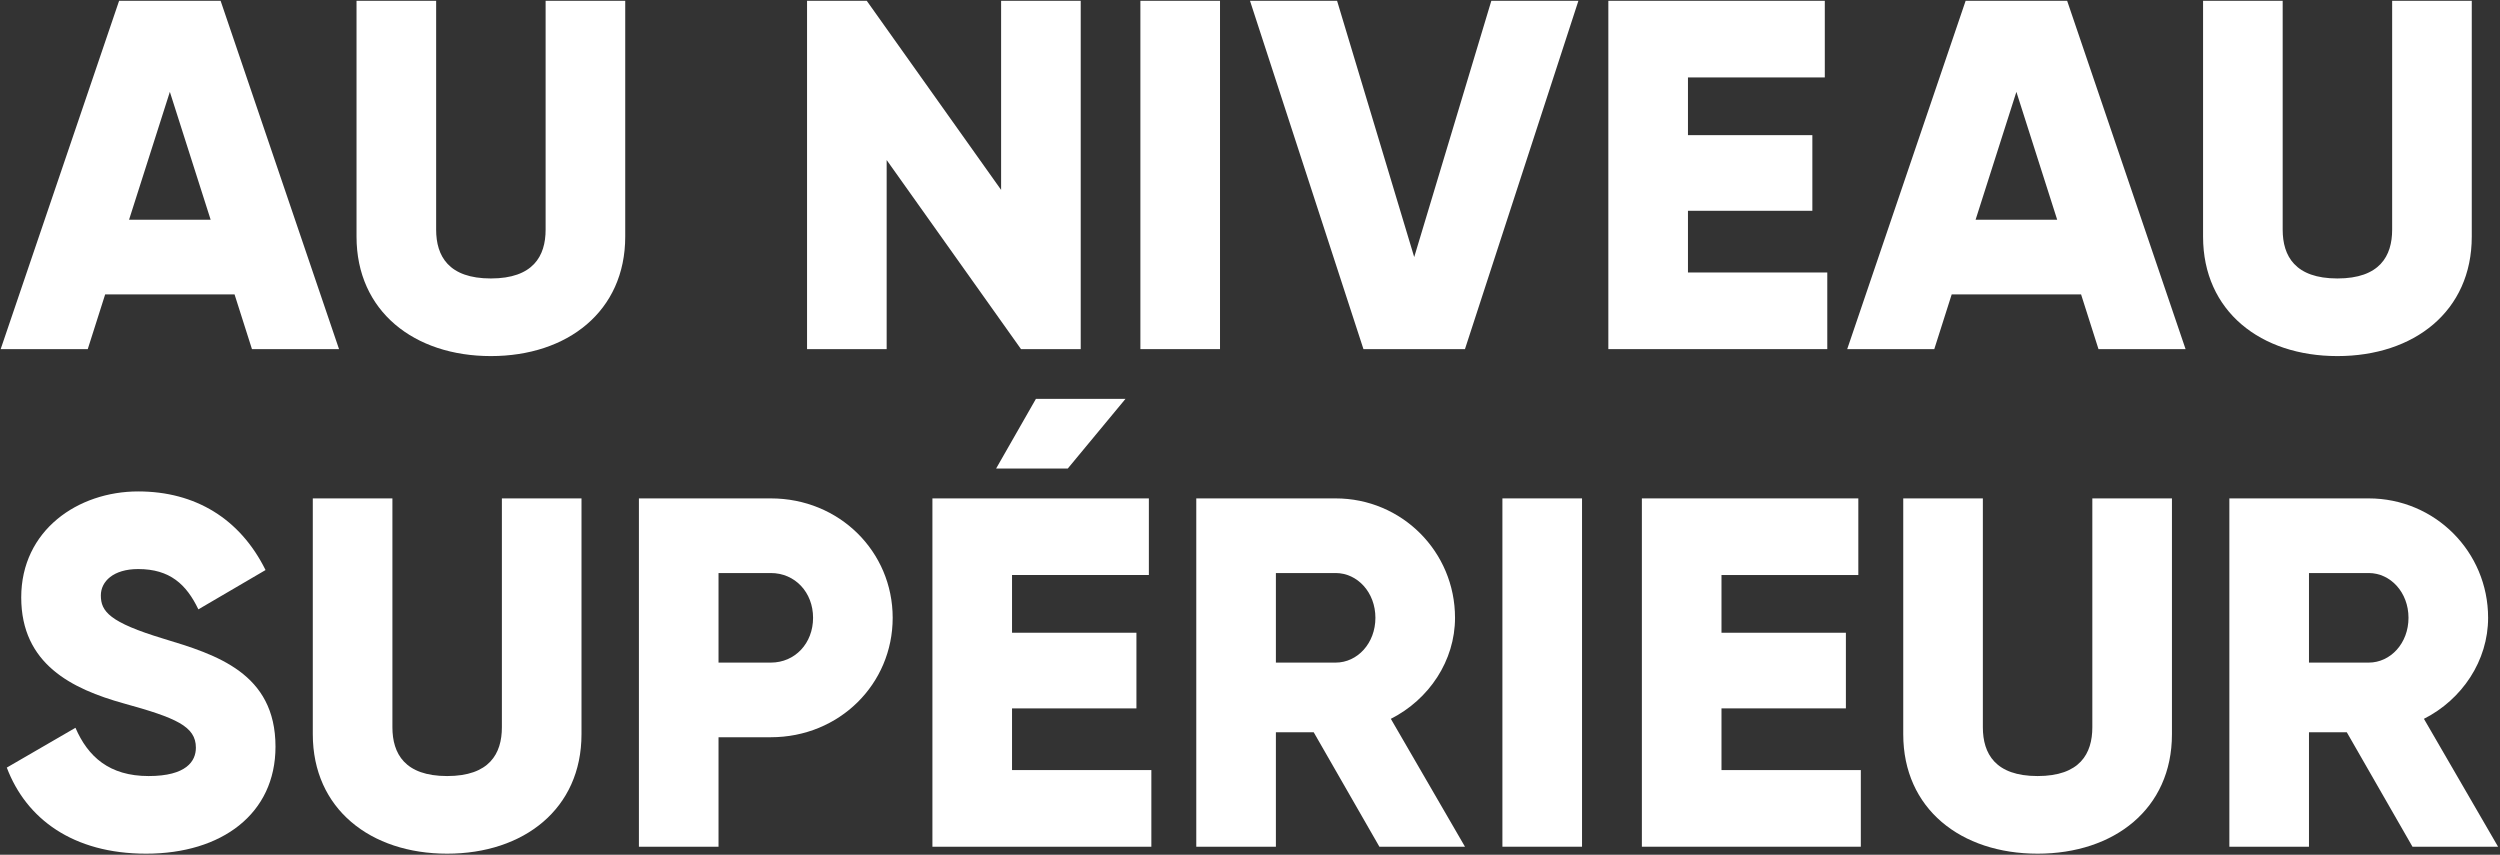 <svg width="623" height="213" viewBox="0 0 623 213" fill="none" xmlns="http://www.w3.org/2000/svg">
<rect x="0" y="0" width="623" height="213" fill="#333333" stroke="none"/>
<g style="mix-blend-mode:overlay">
<path d="M601.189 211L584.821 182.48H575.397V211H555.557V124.2H590.277C606.769 124.2 620.037 137.468 620.037 153.96C620.037 164.624 613.589 174.296 604.041 179.132L622.517 211H601.189ZM575.397 142.8V165.12H590.277C595.733 165.12 600.197 160.284 600.197 153.96C600.197 147.636 595.733 142.8 590.277 142.8H575.397Z" fill="white"/>
</g>
<g style="mix-blend-mode:overlay">
<path d="M507.769 212.736C488.673 212.736 474.289 201.576 474.289 182.976V124.2H494.129V181.24C494.129 187.812 497.229 193.392 507.769 193.392C518.309 193.392 521.409 187.812 521.409 181.24V124.2H541.249V182.976C541.249 201.576 526.865 212.736 507.769 212.736Z" fill="white"/>
</g>
<g style="mix-blend-mode:overlay">
<path d="M428.995 191.904H463.715V211H409.155V124.2H463.095V143.296H428.995V157.68H459.995V176.528H428.995V191.904Z" fill="white"/>
</g>
<g style="mix-blend-mode:overlay">
<path d="M374.401 124.2H394.241V211H374.401V124.2Z" fill="white"/>
</g>
<g style="mix-blend-mode:overlay">
<path d="M343.744 211L327.376 182.48H317.952V211H298.112V124.2H332.832C349.324 124.2 362.592 137.468 362.592 153.96C362.592 164.624 356.144 174.296 346.596 179.132L365.072 211H343.744ZM317.952 142.8V165.12H332.832C338.288 165.12 342.752 160.284 342.752 153.96C342.752 147.636 338.288 142.8 332.832 142.8H317.952Z" fill="white"/>
</g>
<g style="mix-blend-mode:overlay">
<path d="M280.47 99.4L266.086 116.76H248.23L258.15 99.4H280.47ZM252.198 191.904H286.918V211H232.358V124.2H286.298V143.296H252.198V157.68H283.198V176.528H252.198V191.904Z" fill="white"/>
</g>
<g style="mix-blend-mode:overlay">
<path d="M192.077 124.2C209.189 124.2 222.457 137.468 222.457 153.96C222.457 170.452 209.189 183.72 192.077 183.72H179.057V211H159.217V124.2H192.077ZM192.077 165.12C198.153 165.12 202.617 160.284 202.617 153.96C202.617 147.636 198.153 142.8 192.077 142.8H179.057V165.12H192.077Z" fill="white"/>
</g>
<g style="mix-blend-mode:overlay">
<path d="M111.429 212.736C92.333 212.736 77.949 201.576 77.949 182.976V124.2H97.789V181.24C97.789 187.812 100.889 193.392 111.429 193.392C121.969 193.392 125.069 187.812 125.069 181.24V124.2H144.909V182.976C144.909 201.576 130.525 212.736 111.429 212.736Z" fill="white"/>
</g>
<g style="mix-blend-mode:overlay">
<path d="M36.414 212.736C18.186 212.736 6.53 204.056 1.694 191.284L18.806 181.364C21.906 188.556 27.238 193.392 37.034 193.392C46.458 193.392 48.814 189.672 48.814 186.324C48.814 180.992 43.854 178.884 30.834 175.288C17.938 171.692 5.29 165.492 5.29 148.876C5.29 132.136 19.426 122.464 34.43 122.464C48.69 122.464 59.85 129.284 66.174 142.056L49.434 151.852C46.458 145.652 42.366 141.808 34.43 141.808C28.23 141.808 25.13 144.908 25.13 148.38C25.13 152.348 27.238 155.076 40.754 159.168C53.898 163.136 68.654 167.724 68.654 186.076C68.654 202.816 55.262 212.736 36.414 212.736Z" fill="white"/>
</g>
<g style="mix-blend-mode:overlay">
<path d="M582.484 88.736C563.388 88.736 549.004 77.576 549.004 58.976V0.2H568.844V57.24C568.844 63.812 571.944 69.392 582.484 69.392C593.024 69.392 596.124 63.812 596.124 57.24V0.2H615.964V58.976C615.964 77.576 601.58 88.736 582.484 88.736Z" fill="white"/>
</g>
<g style="mix-blend-mode:overlay">
<path d="M522.944 87L518.604 73.36H486.364L482.024 87H460.324L489.836 0.2H515.132L544.644 87H522.944ZM492.316 54.76H512.652L502.484 22.892L492.316 54.76Z" fill="white"/>
</g>
<g style="mix-blend-mode:overlay">
<path d="M420.639 67.904H455.359V87H400.799V0.2H454.739V19.296H420.639V33.68H451.639V52.528H420.639V67.904Z" fill="white"/>
</g>
<g style="mix-blend-mode:overlay">
<path d="M339.772 87L311.5 0.2H333.2L352.42 64.06L371.64 0.2H393.34L365.068 87H339.772Z" fill="white"/>
</g>
<g style="mix-blend-mode:overlay">
<path d="M284.186 0.2H304.026V87H284.186V0.2Z" fill="white"/>
</g>
<g style="mix-blend-mode:overlay">
<path d="M249.476 0.2H269.316V87H254.436L220.956 39.88V87H201.116V0.2H215.996L249.476 47.32V0.2Z" fill="white"/>
</g>
<g style="mix-blend-mode:overlay">
<path d="M122.327 88.736C103.231 88.736 88.847 77.576 88.847 58.976V0.2H108.687V57.24C108.687 63.812 111.787 69.392 122.327 69.392C132.867 69.392 135.967 63.812 135.967 57.24V0.2H155.807V58.976C155.807 77.576 141.423 88.736 122.327 88.736Z" fill="white"/>
</g>
<g style="mix-blend-mode:overlay">
<path d="M62.788 87L58.448 73.36H26.208L21.868 87H0.168L29.68 0.2H54.976L84.488 87H62.788ZM32.16 54.76H52.496L42.328 22.892L32.16 54.76Z" fill="white"/>
</g>
</svg>
